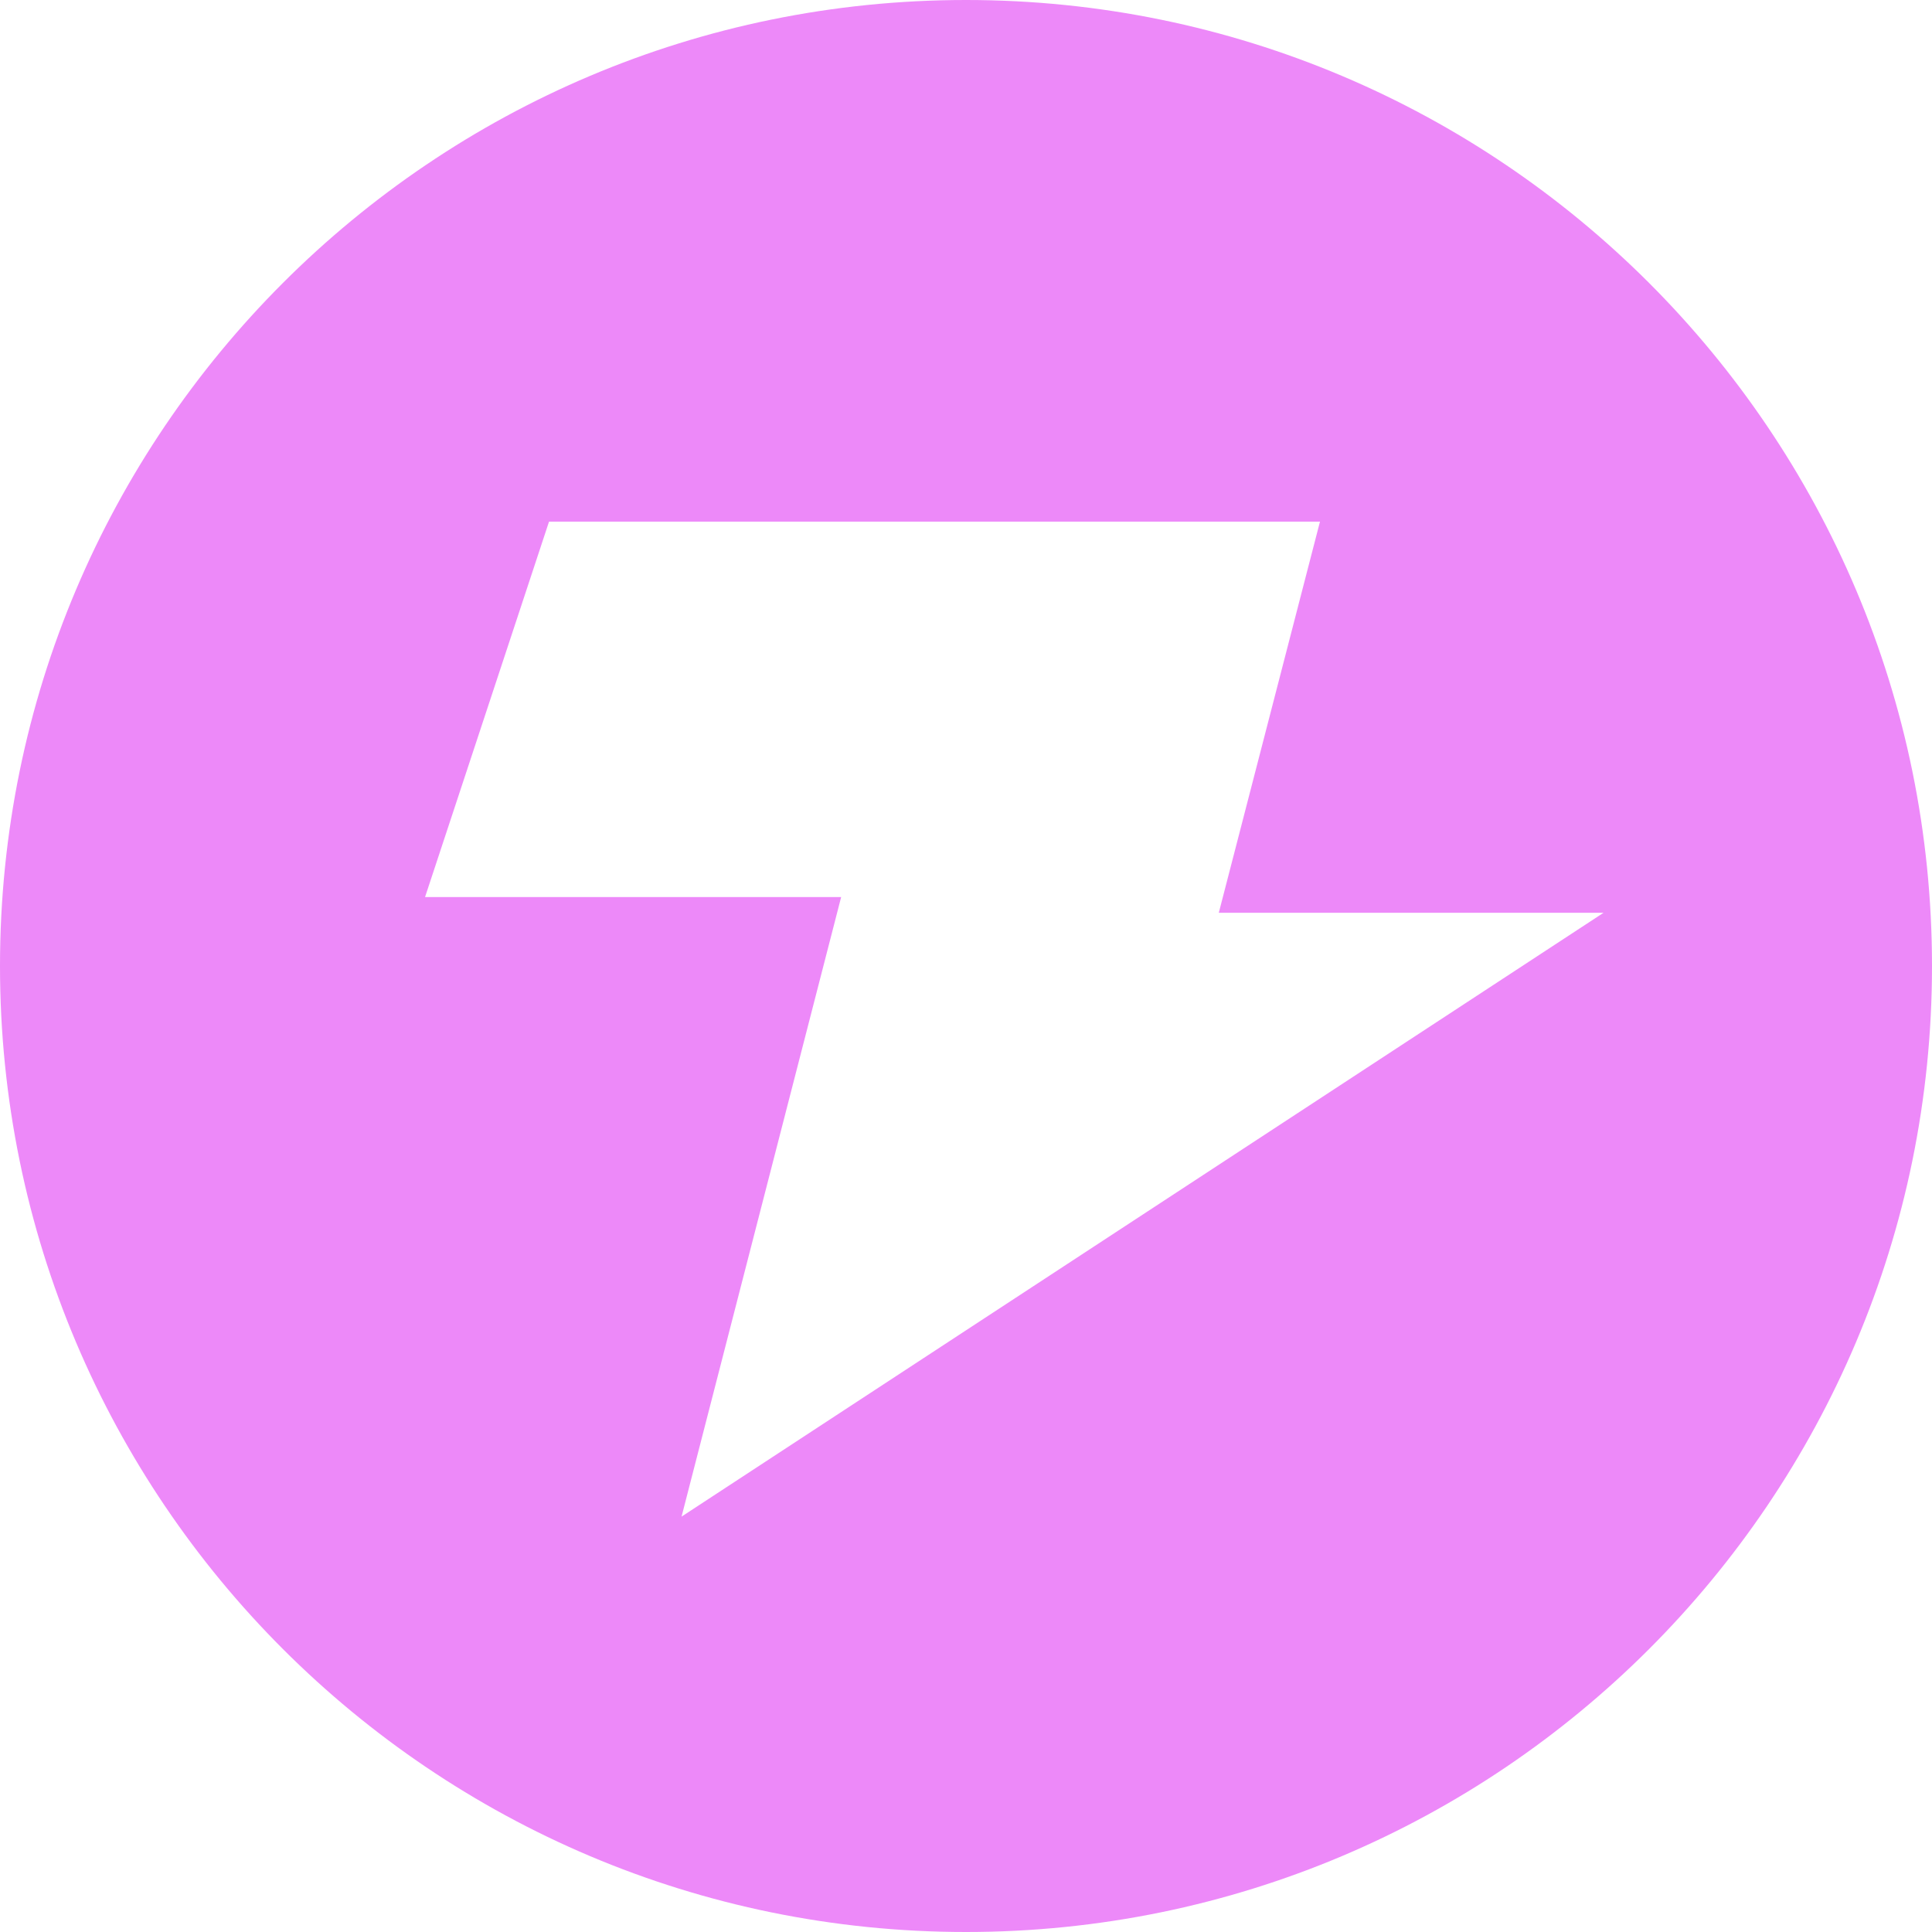 <svg viewBox="0 0 400 400" xmlns="http://www.w3.org/2000/svg" fill="#ED89F9">
<path fill-rule="evenodd" clip-rule="evenodd" d="M200 400C310.457 400 400 310.457 400 200C400 89.543 310.457 0 200 0C89.543 0 0 89.543 0 200C0 310.457 89.543 400 200 400ZM113.669 108H273.287L252.339 188.98H332L141.108 314L174.152 185.73H88L113.669 108Z"></path>
</svg>